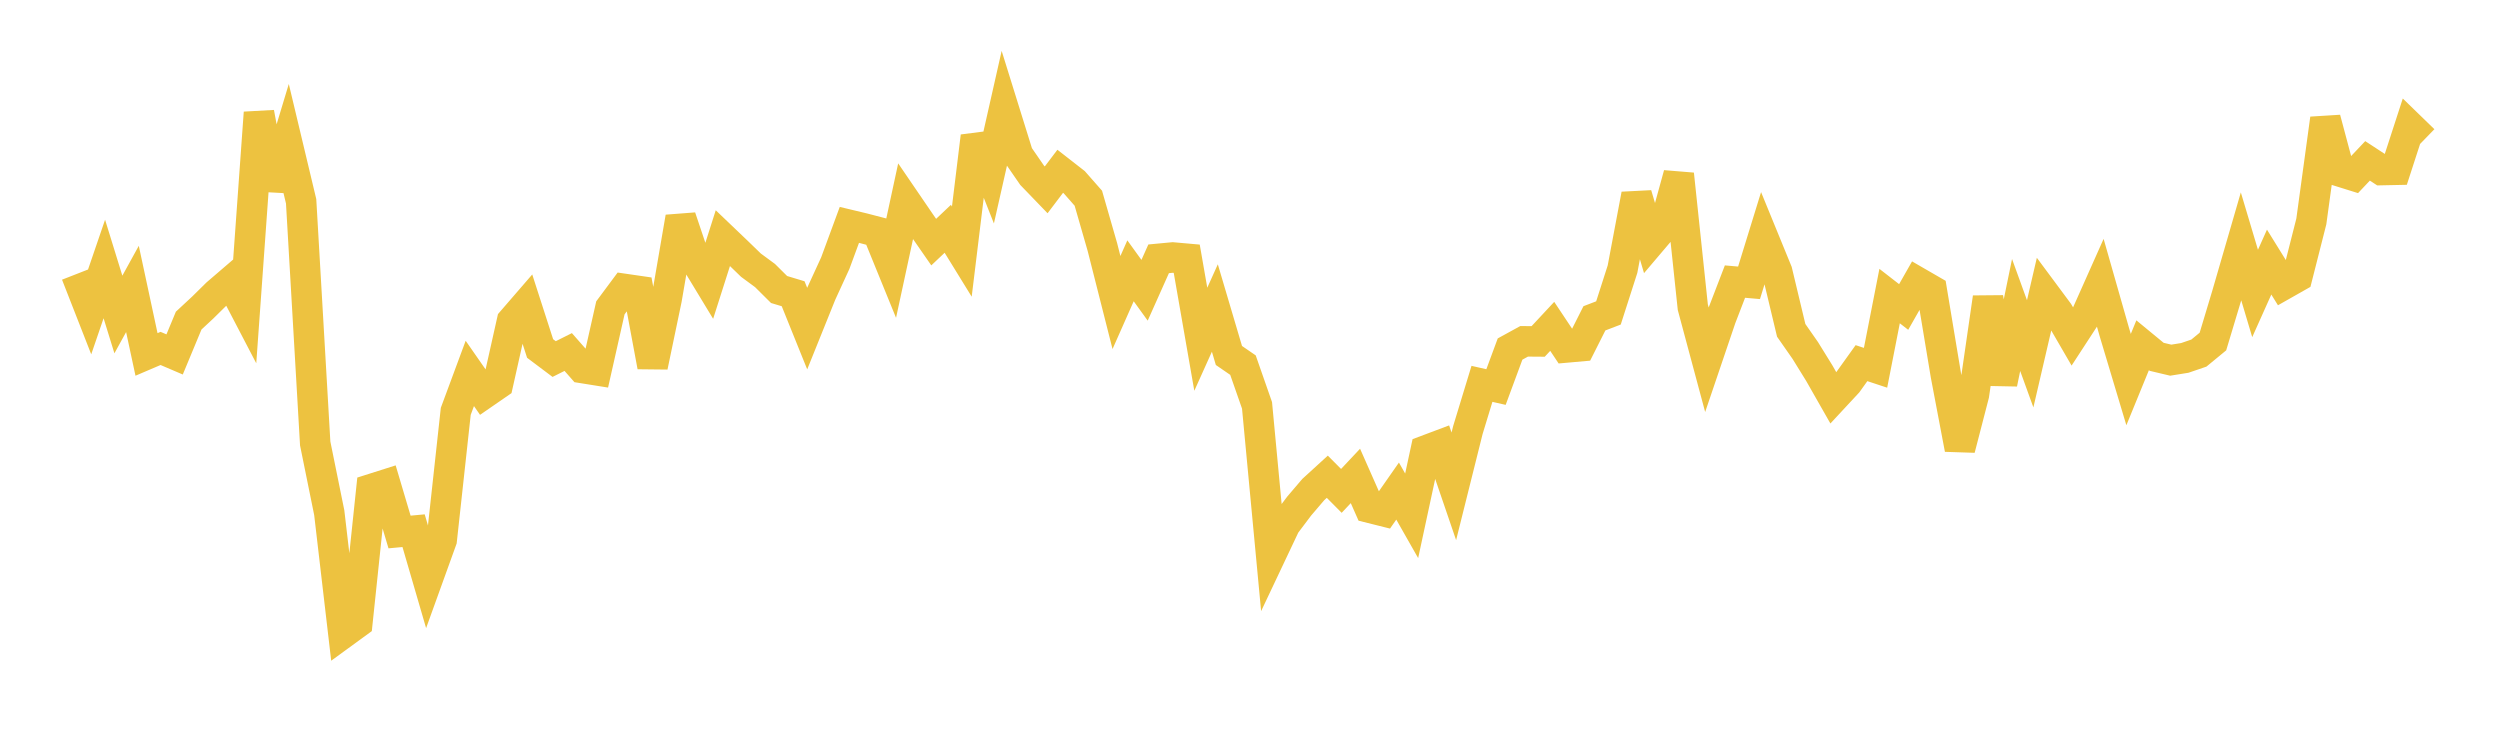 <svg width="164" height="48" xmlns="http://www.w3.org/2000/svg" xmlns:xlink="http://www.w3.org/1999/xlink"><path fill="none" stroke="rgb(237,194,64)" stroke-width="2" d="M5,17.983L5.922,20.339L6.844,17.645L7.766,20.631L8.689,18.954L9.611,23.251L10.533,22.857L11.455,23.251L12.377,21.032L13.299,20.175L14.222,19.265L15.144,18.473L16.066,20.241L16.988,7.393L17.91,12.394L18.832,9.342L19.754,13.205L20.677,29.091L21.599,33.633L22.521,41.526L23.443,40.854L24.365,32.083L25.287,31.79L26.21,34.899L27.132,34.813L28.054,37.978L28.976,35.423L29.898,26.984L30.82,24.497L31.743,25.824L32.665,25.188L33.587,21.069L34.509,20.003L35.431,22.861L36.353,23.554L37.275,23.092L38.198,24.141L39.12,24.289L40.042,20.195L40.964,18.954L41.886,19.088L42.808,24.04L43.731,19.615L44.653,14.251L45.575,16.994L46.497,18.515L47.419,15.622L48.341,16.503L49.263,17.396L50.186,18.076L51.108,18.992L52.03,19.27L52.952,21.556L53.874,19.267L54.796,17.258L55.719,14.753L56.641,14.974L57.563,15.214L58.485,17.476L59.407,13.203L60.329,14.553L61.251,15.883L62.174,15.009L63.096,16.506L64.018,8.941L64.94,11.276L65.862,7.196L66.784,10.16L67.707,11.498L68.629,12.454L69.551,11.236L70.473,11.955L71.395,13.003L72.317,16.205L73.24,19.846L74.162,17.765L75.084,19.042L76.006,16.978L76.928,16.891L77.85,16.973L78.772,22.255L79.695,20.205L80.617,23.319L81.539,23.952L82.461,26.591L83.383,36.37L84.305,34.421L85.228,33.196L86.15,32.116L87.072,31.274L87.994,32.202L88.916,31.221L89.838,33.306L90.76,33.537L91.683,32.215L92.605,33.837L93.527,29.552L94.449,29.205L95.371,31.903L96.293,28.211L97.216,25.181L98.138,25.39L99.06,22.897L99.982,22.391L100.904,22.398L101.826,21.409L102.749,22.795L103.671,22.713L104.593,20.882L105.515,20.529L106.437,17.656L107.359,12.759L108.281,15.863L109.204,14.776L110.126,11.427L111.048,20.151L111.97,23.586L112.892,20.868L113.814,18.472L114.737,18.553L115.659,15.564L116.581,17.816L117.503,21.67L118.425,22.991L119.347,24.482L120.269,26.102L121.192,25.109L122.114,23.822L123.036,24.127L123.958,19.422L124.88,20.138L125.802,18.517L126.725,19.051L127.647,24.598L128.569,29.454L129.491,25.892L130.413,19.523L131.335,25.156L132.257,20.663L133.18,23.21L134.102,19.242L135.024,20.484L135.946,22.074L136.868,20.658L137.79,18.59L138.713,21.827L139.635,24.901L140.557,22.649L141.479,23.408L142.401,23.627L143.323,23.479L144.246,23.163L145.168,22.404L146.09,19.338L147.012,16.162L147.934,19.251L148.856,17.193L149.778,18.682L150.701,18.159L151.623,14.527L152.545,7.785L153.467,11.24L154.389,11.528L155.311,10.553L156.234,11.157L157.156,11.138L158.078,8.298L159,9.193"></path></svg>